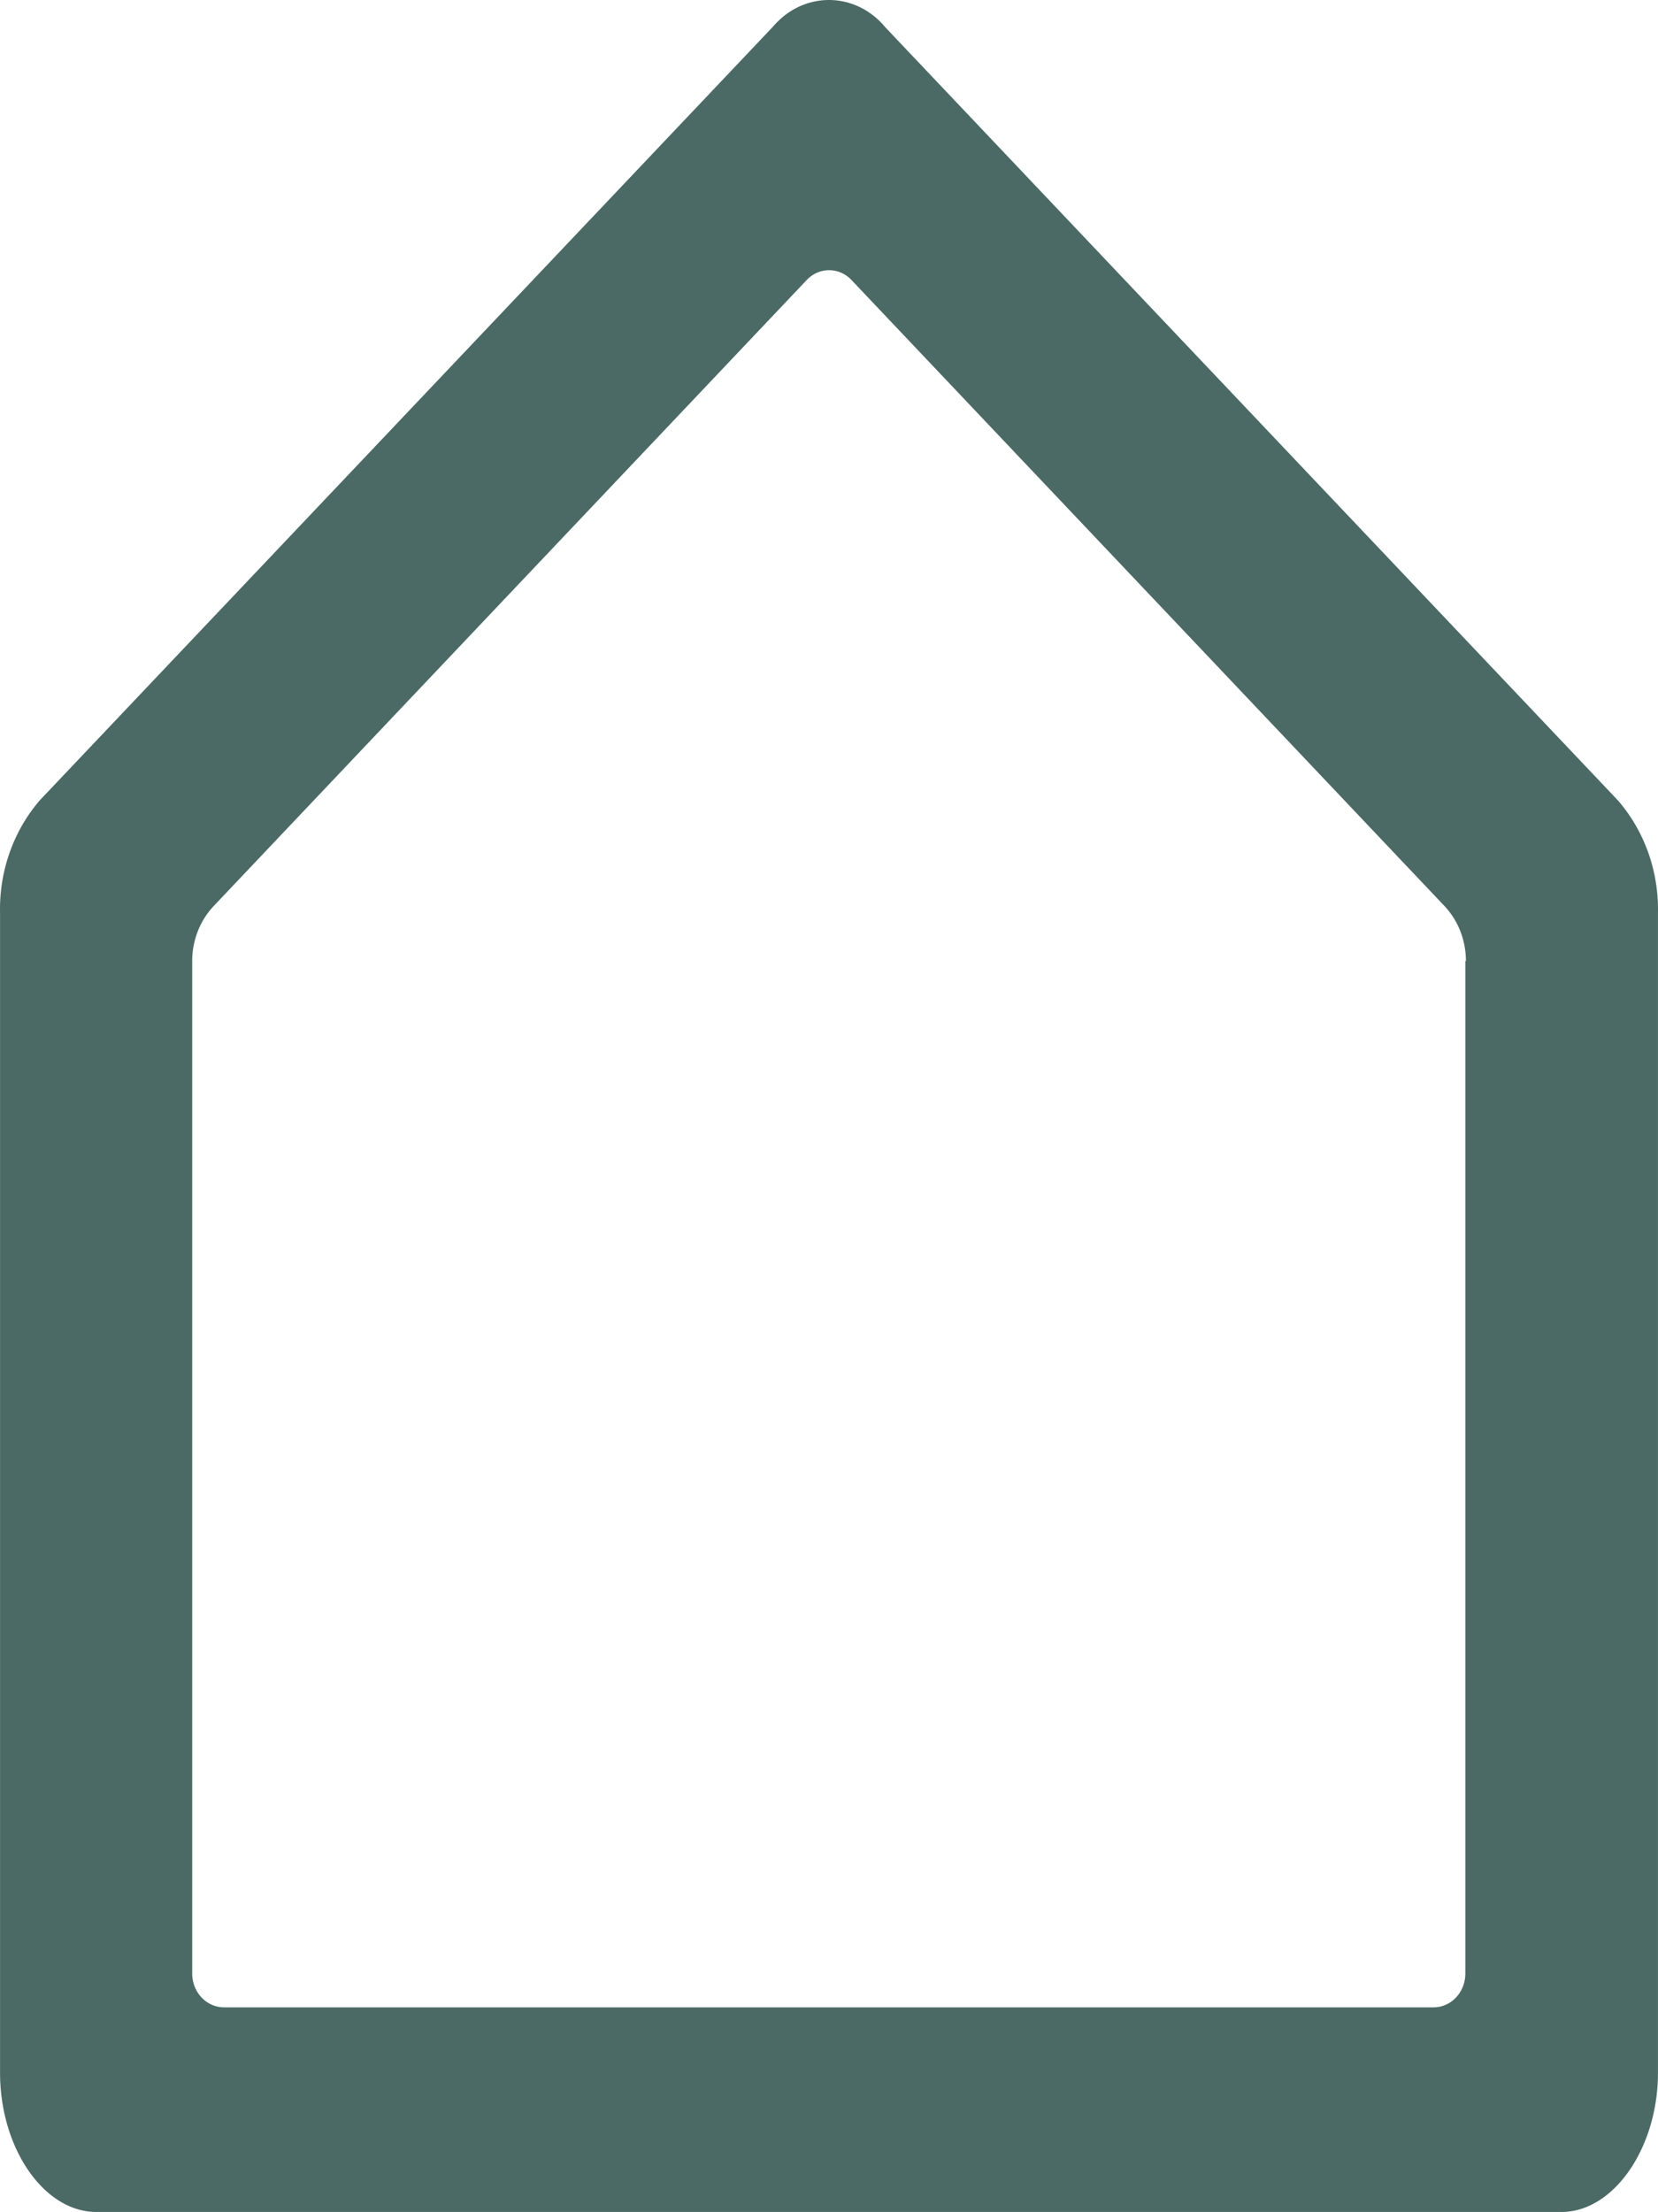 <svg width="515" height="687" fill="none" xmlns="http://www.w3.org/2000/svg"><path d="M12.399 248.52C4.16 258.054-.281 270.625.014 283.58v360.168C.014 667.207 13.626 687 29.93 687h455.142c16.065 0 29.916-19.793 29.916-43.252V283.58c.278-12.976-4.209-25.555-12.505-35.06L274.912 8.387a23.47 23.47 0 00-7.24-5.878 22.127 22.127 0 00-8.803-2.465 21.929 21.929 0 00-9.017 1.326 22.984 22.984 0 00-7.848 4.913A26.04 26.04 0 00240 8.387L12.399 248.52zm442.757 49.977v314.43a11.082 11.082 0 01-.741 4.022 10.566 10.566 0 01-2.131 3.413 9.838 9.838 0 01-3.197 2.281 9.319 9.319 0 01-3.773.802H69.569c-2.619 0-5.13-1.108-6.981-3.081-1.852-1.973-2.892-4.648-2.892-7.437v-314.43a25.498 25.498 0 011.746-9.271 24.273 24.273 0 014.955-7.845L250.59 86.954c1.848-1.946 4.342-3.038 6.941-3.038 2.598 0 5.092 1.092 6.94 3.038l184.193 194.427a24.265 24.265 0 014.942 7.847 25.46 25.46 0 011.729 9.269h-.179z" fill="#4B6A65"/></svg>
